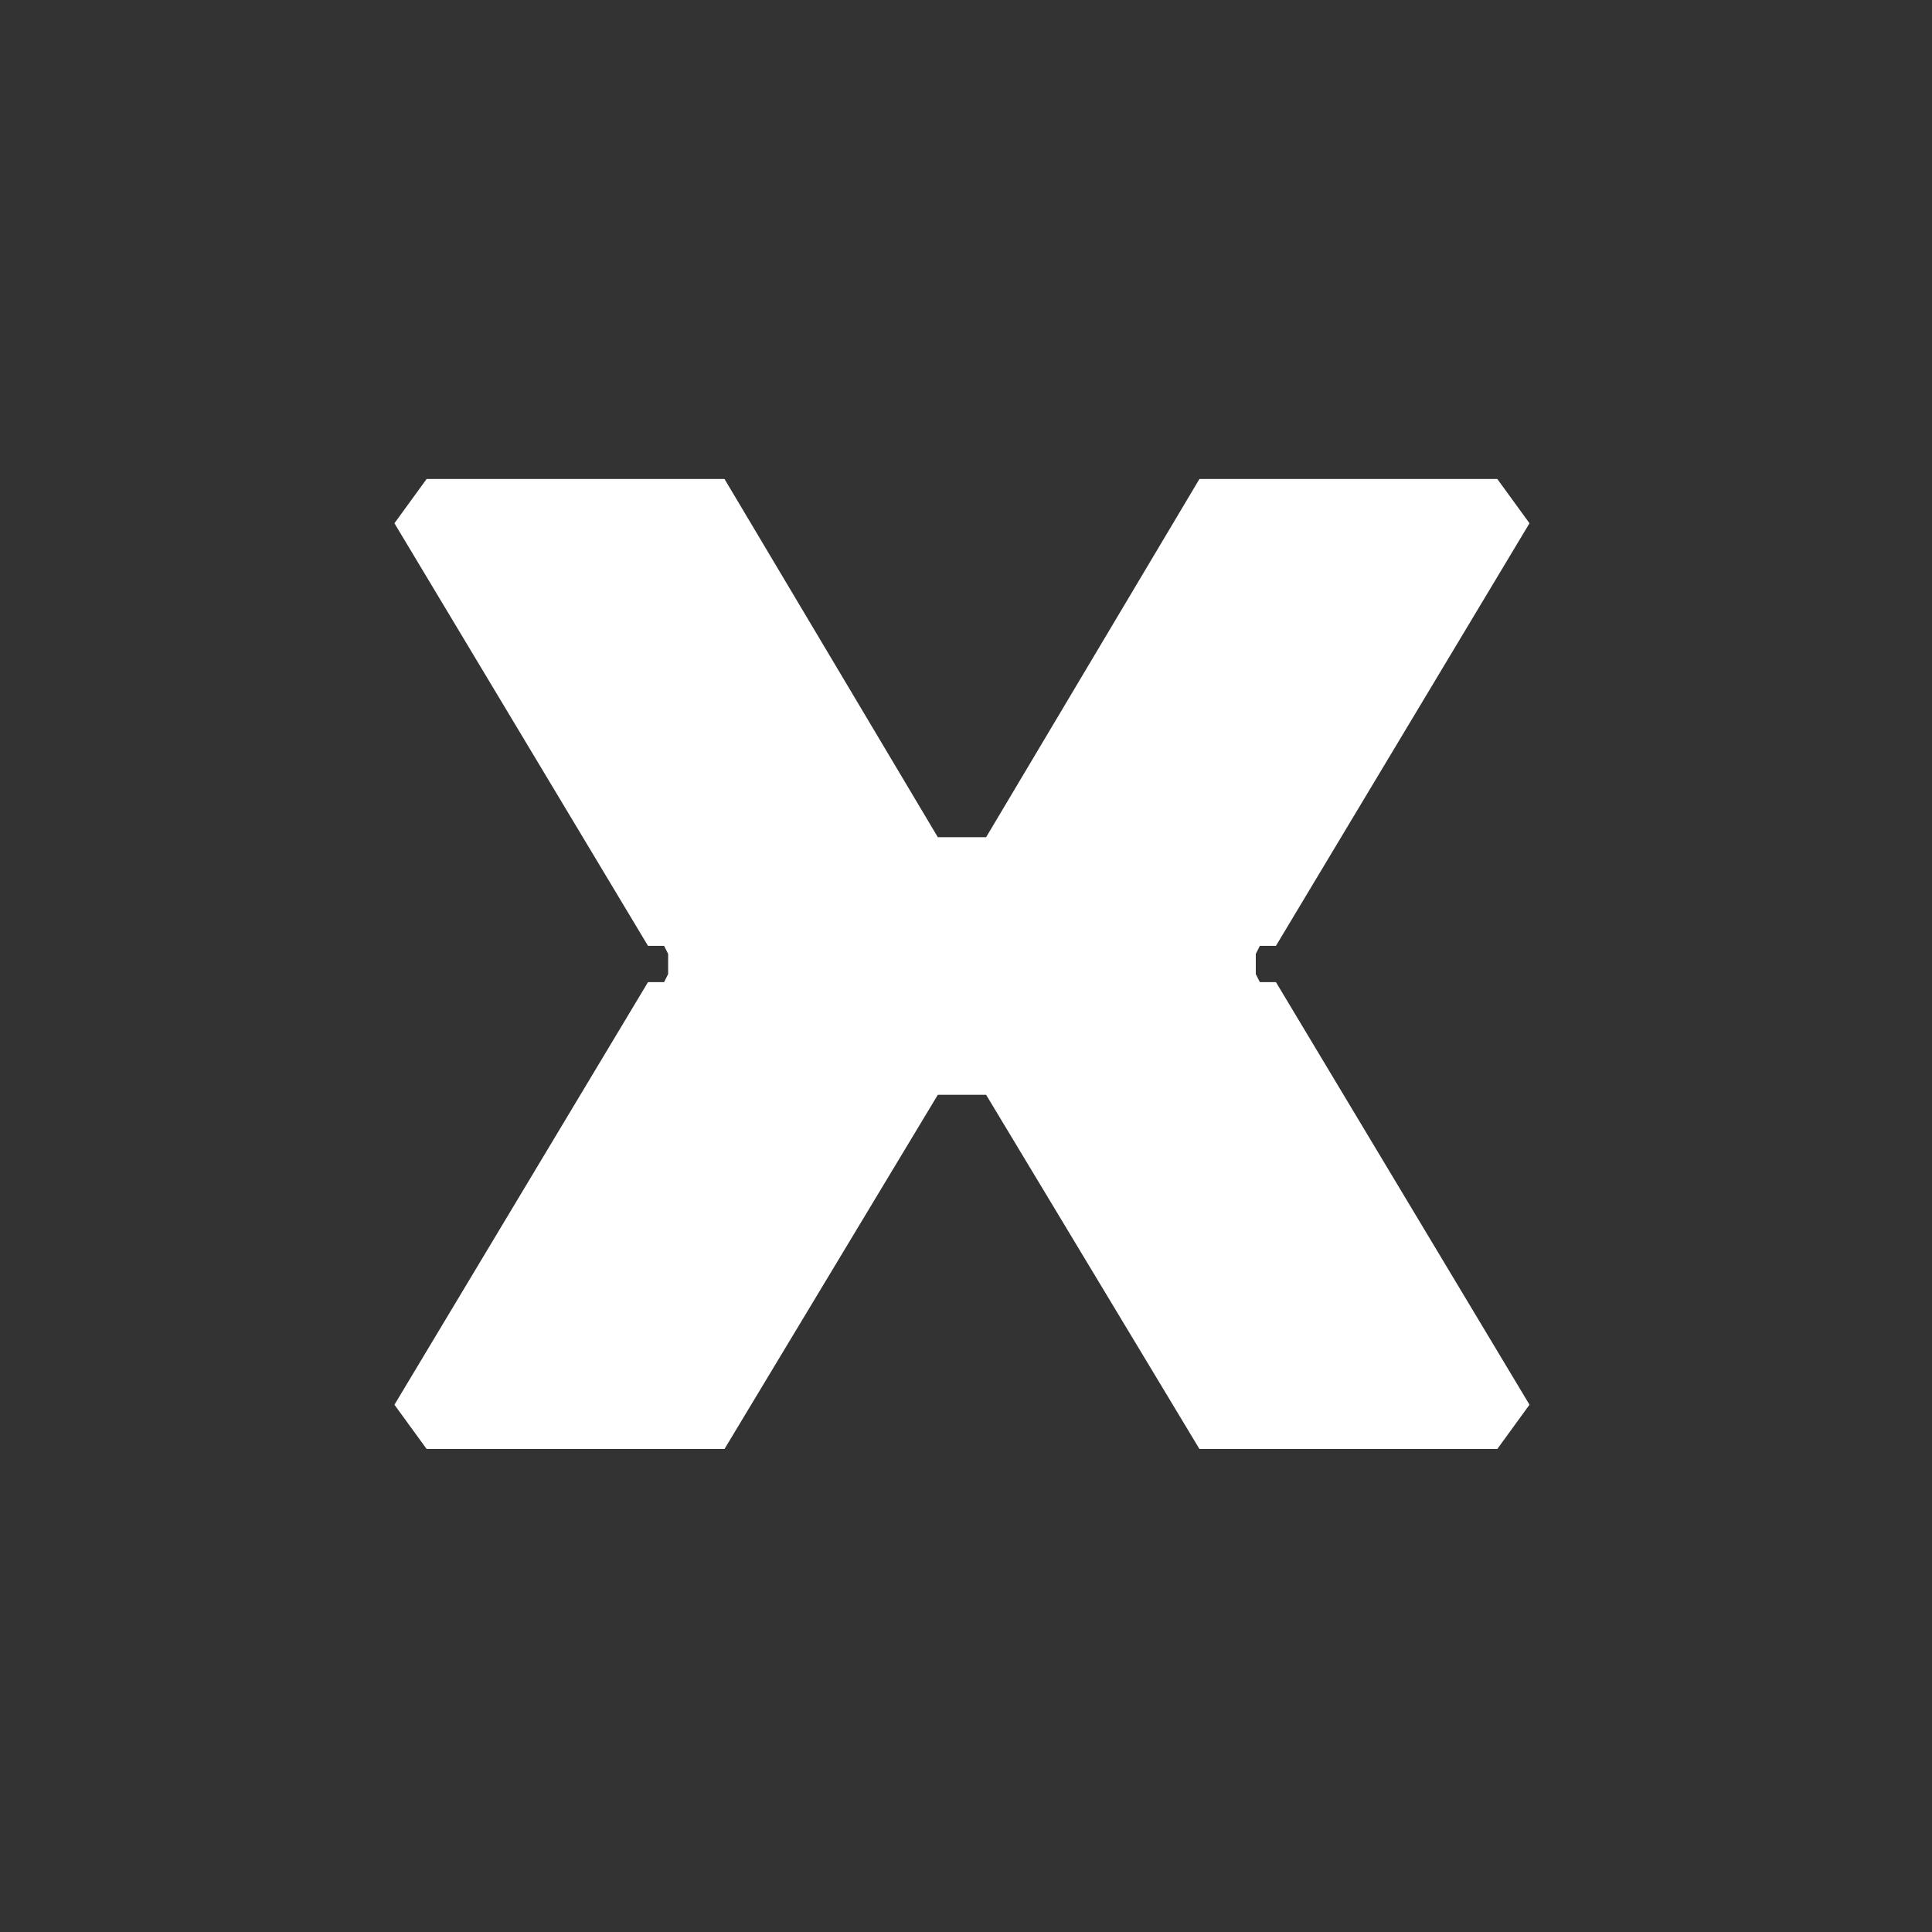 <svg version="1.2" xmlns="http://www.w3.org/2000/svg" viewBox="0 0 48 48" width="48" height="48">
	<rect x="0" y="0" width="48" height="48" fill="#333333" stroke="none"/>
	<title>R6_Logo_Black_e236d6da49</title>
	<style>
		.s0 { fill: #ffffff } 
	</style>
	<g>
		<path fill-rule="evenodd" class="s0" d="m31.2 24.2l0.1 0.2h0.4l6.3 10.5-0.8 1.1h-7.4l-5.3-8.8h-1.2l-5.3 8.8h-7.4l-0.8-1.1 6.3-10.5h0.4l0.1-0.2v-0.5l-0.1-0.2h-0.4l-6.3-10.5 0.8-1.1h7.4l5.3 8.9h1.2l5.3-8.9h7.4l0.8 1.1-6.3 10.5h-0.4l-0.1 0.2v0.5z"/>
	</g>
</svg>